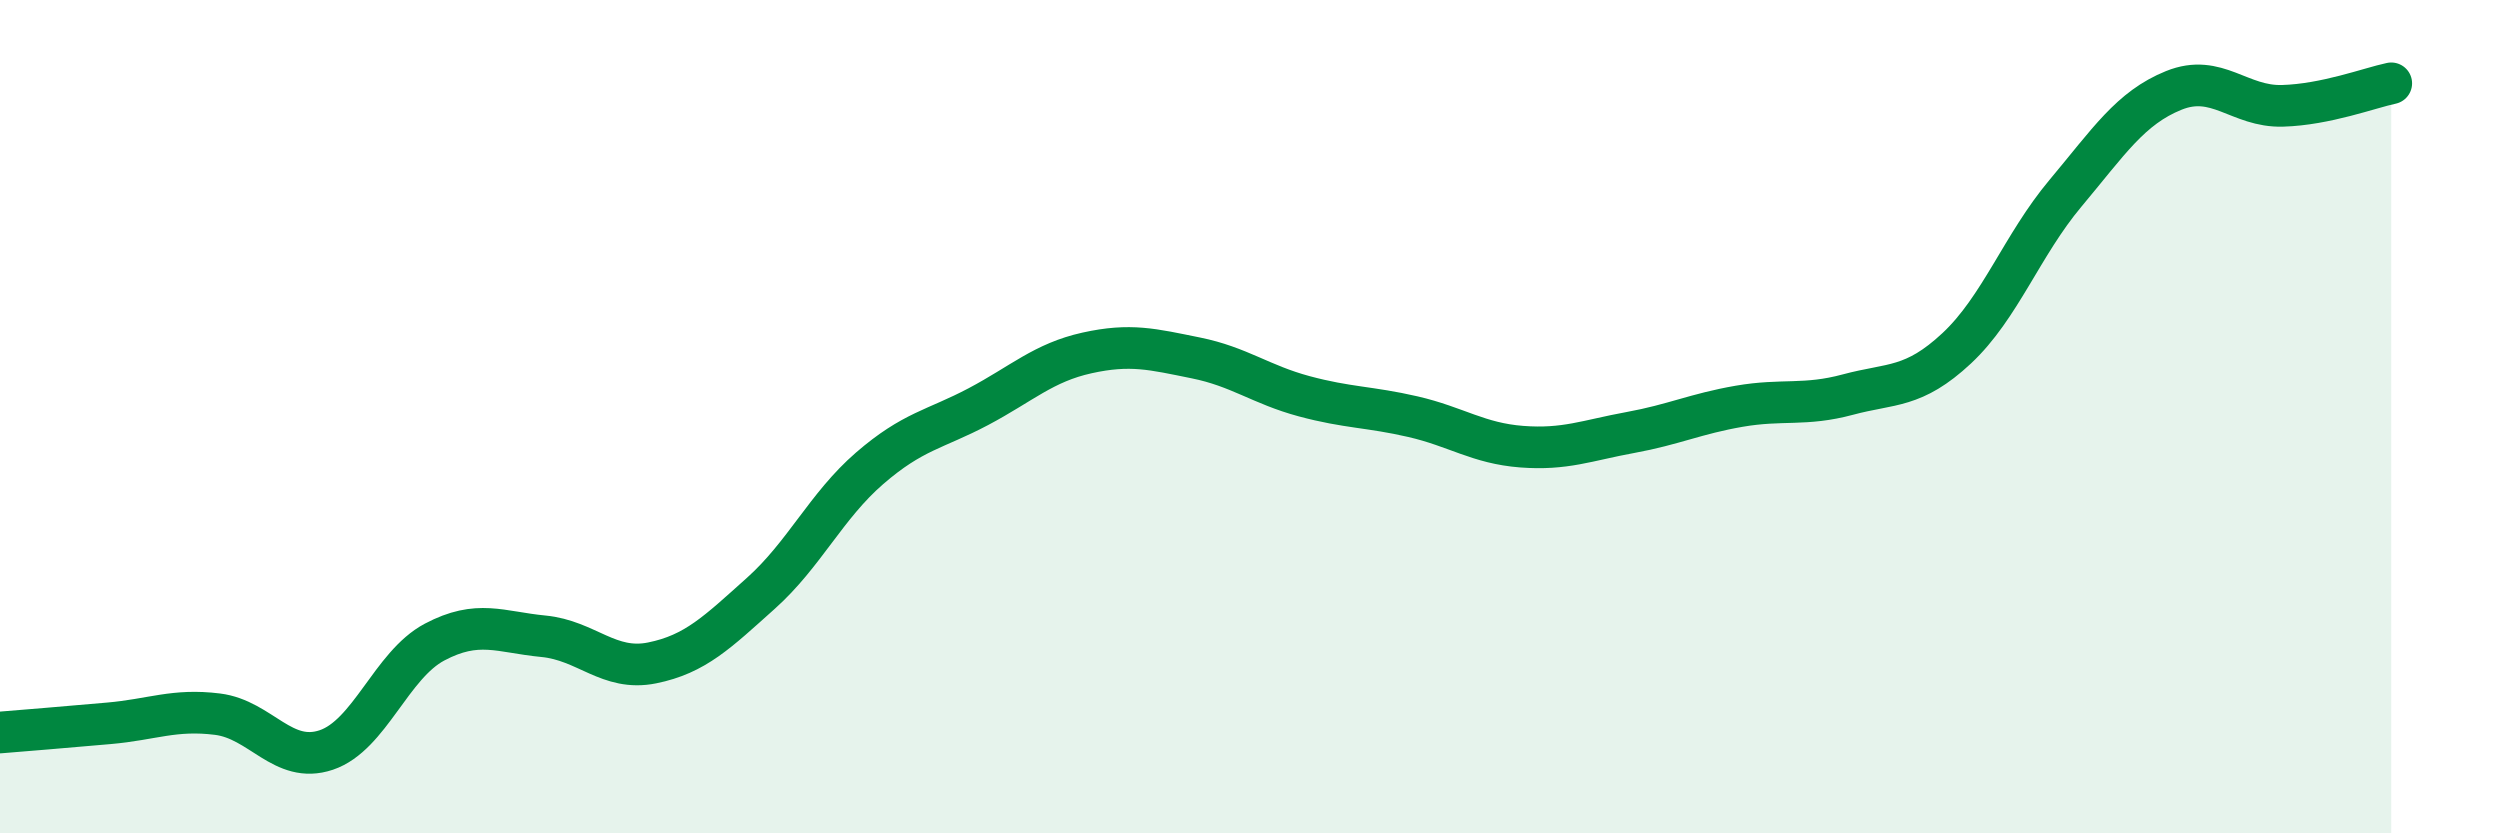 
    <svg width="60" height="20" viewBox="0 0 60 20" xmlns="http://www.w3.org/2000/svg">
      <path
        d="M 0,17.58 C 0.52,17.54 1.57,17.45 2.61,17.36 C 3.65,17.27 4.18,17.01 5.22,17.14 C 6.26,17.27 6.79,18.35 7.83,18 C 8.87,17.65 9.39,15.96 10.43,15.41 C 11.47,14.86 12,15.17 13.04,15.27 C 14.08,15.37 14.61,16.12 15.65,15.91 C 16.69,15.7 17.22,15.17 18.26,14.24 C 19.3,13.31 19.83,12.14 20.87,11.24 C 21.91,10.34 22.44,10.31 23.48,9.76 C 24.52,9.21 25.05,8.7 26.09,8.47 C 27.13,8.24 27.66,8.38 28.7,8.59 C 29.74,8.8 30.26,9.23 31.3,9.51 C 32.34,9.79 32.87,9.76 33.91,10 C 34.95,10.24 35.48,10.64 36.52,10.72 C 37.56,10.8 38.09,10.57 39.13,10.38 C 40.17,10.19 40.7,9.93 41.74,9.75 C 42.78,9.57 43.31,9.75 44.35,9.47 C 45.39,9.19 45.92,9.33 46.96,8.36 C 48,7.39 48.53,5.88 49.57,4.64 C 50.61,3.4 51.13,2.59 52.17,2.17 C 53.21,1.75 53.74,2.57 54.78,2.54 C 55.82,2.51 56.87,2.11 57.39,2L57.39 20L0 20Z"
        fill="#008740"
        opacity="0.1"
        stroke-linecap="round"
        stroke-linejoin="round"
      />
      <path
        d="M 0,17.58 C 0.52,17.54 1.57,17.45 2.61,17.36 C 3.65,17.27 4.18,17.01 5.22,17.14 C 6.26,17.27 6.79,18.35 7.83,18 C 8.87,17.65 9.39,15.96 10.43,15.41 C 11.47,14.86 12,15.17 13.04,15.27 C 14.08,15.37 14.61,16.12 15.65,15.91 C 16.69,15.7 17.22,15.17 18.26,14.24 C 19.3,13.31 19.83,12.14 20.87,11.24 C 21.91,10.34 22.44,10.31 23.48,9.76 C 24.52,9.21 25.05,8.7 26.09,8.47 C 27.13,8.24 27.66,8.38 28.7,8.59 C 29.74,8.8 30.26,9.23 31.3,9.51 C 32.34,9.79 32.87,9.76 33.91,10 C 34.95,10.24 35.48,10.64 36.52,10.72 C 37.56,10.8 38.09,10.57 39.13,10.38 C 40.17,10.19 40.7,9.93 41.74,9.75 C 42.78,9.57 43.31,9.75 44.35,9.47 C 45.39,9.19 45.92,9.33 46.96,8.36 C 48,7.39 48.53,5.88 49.57,4.64 C 50.61,3.4 51.13,2.59 52.17,2.17 C 53.21,1.75 53.74,2.57 54.78,2.54 C 55.82,2.51 56.87,2.11 57.39,2"
        stroke="#008740"
        stroke-width="1"
        fill="none"
        stroke-linecap="round"
        stroke-linejoin="round"
      />
    </svg>
  